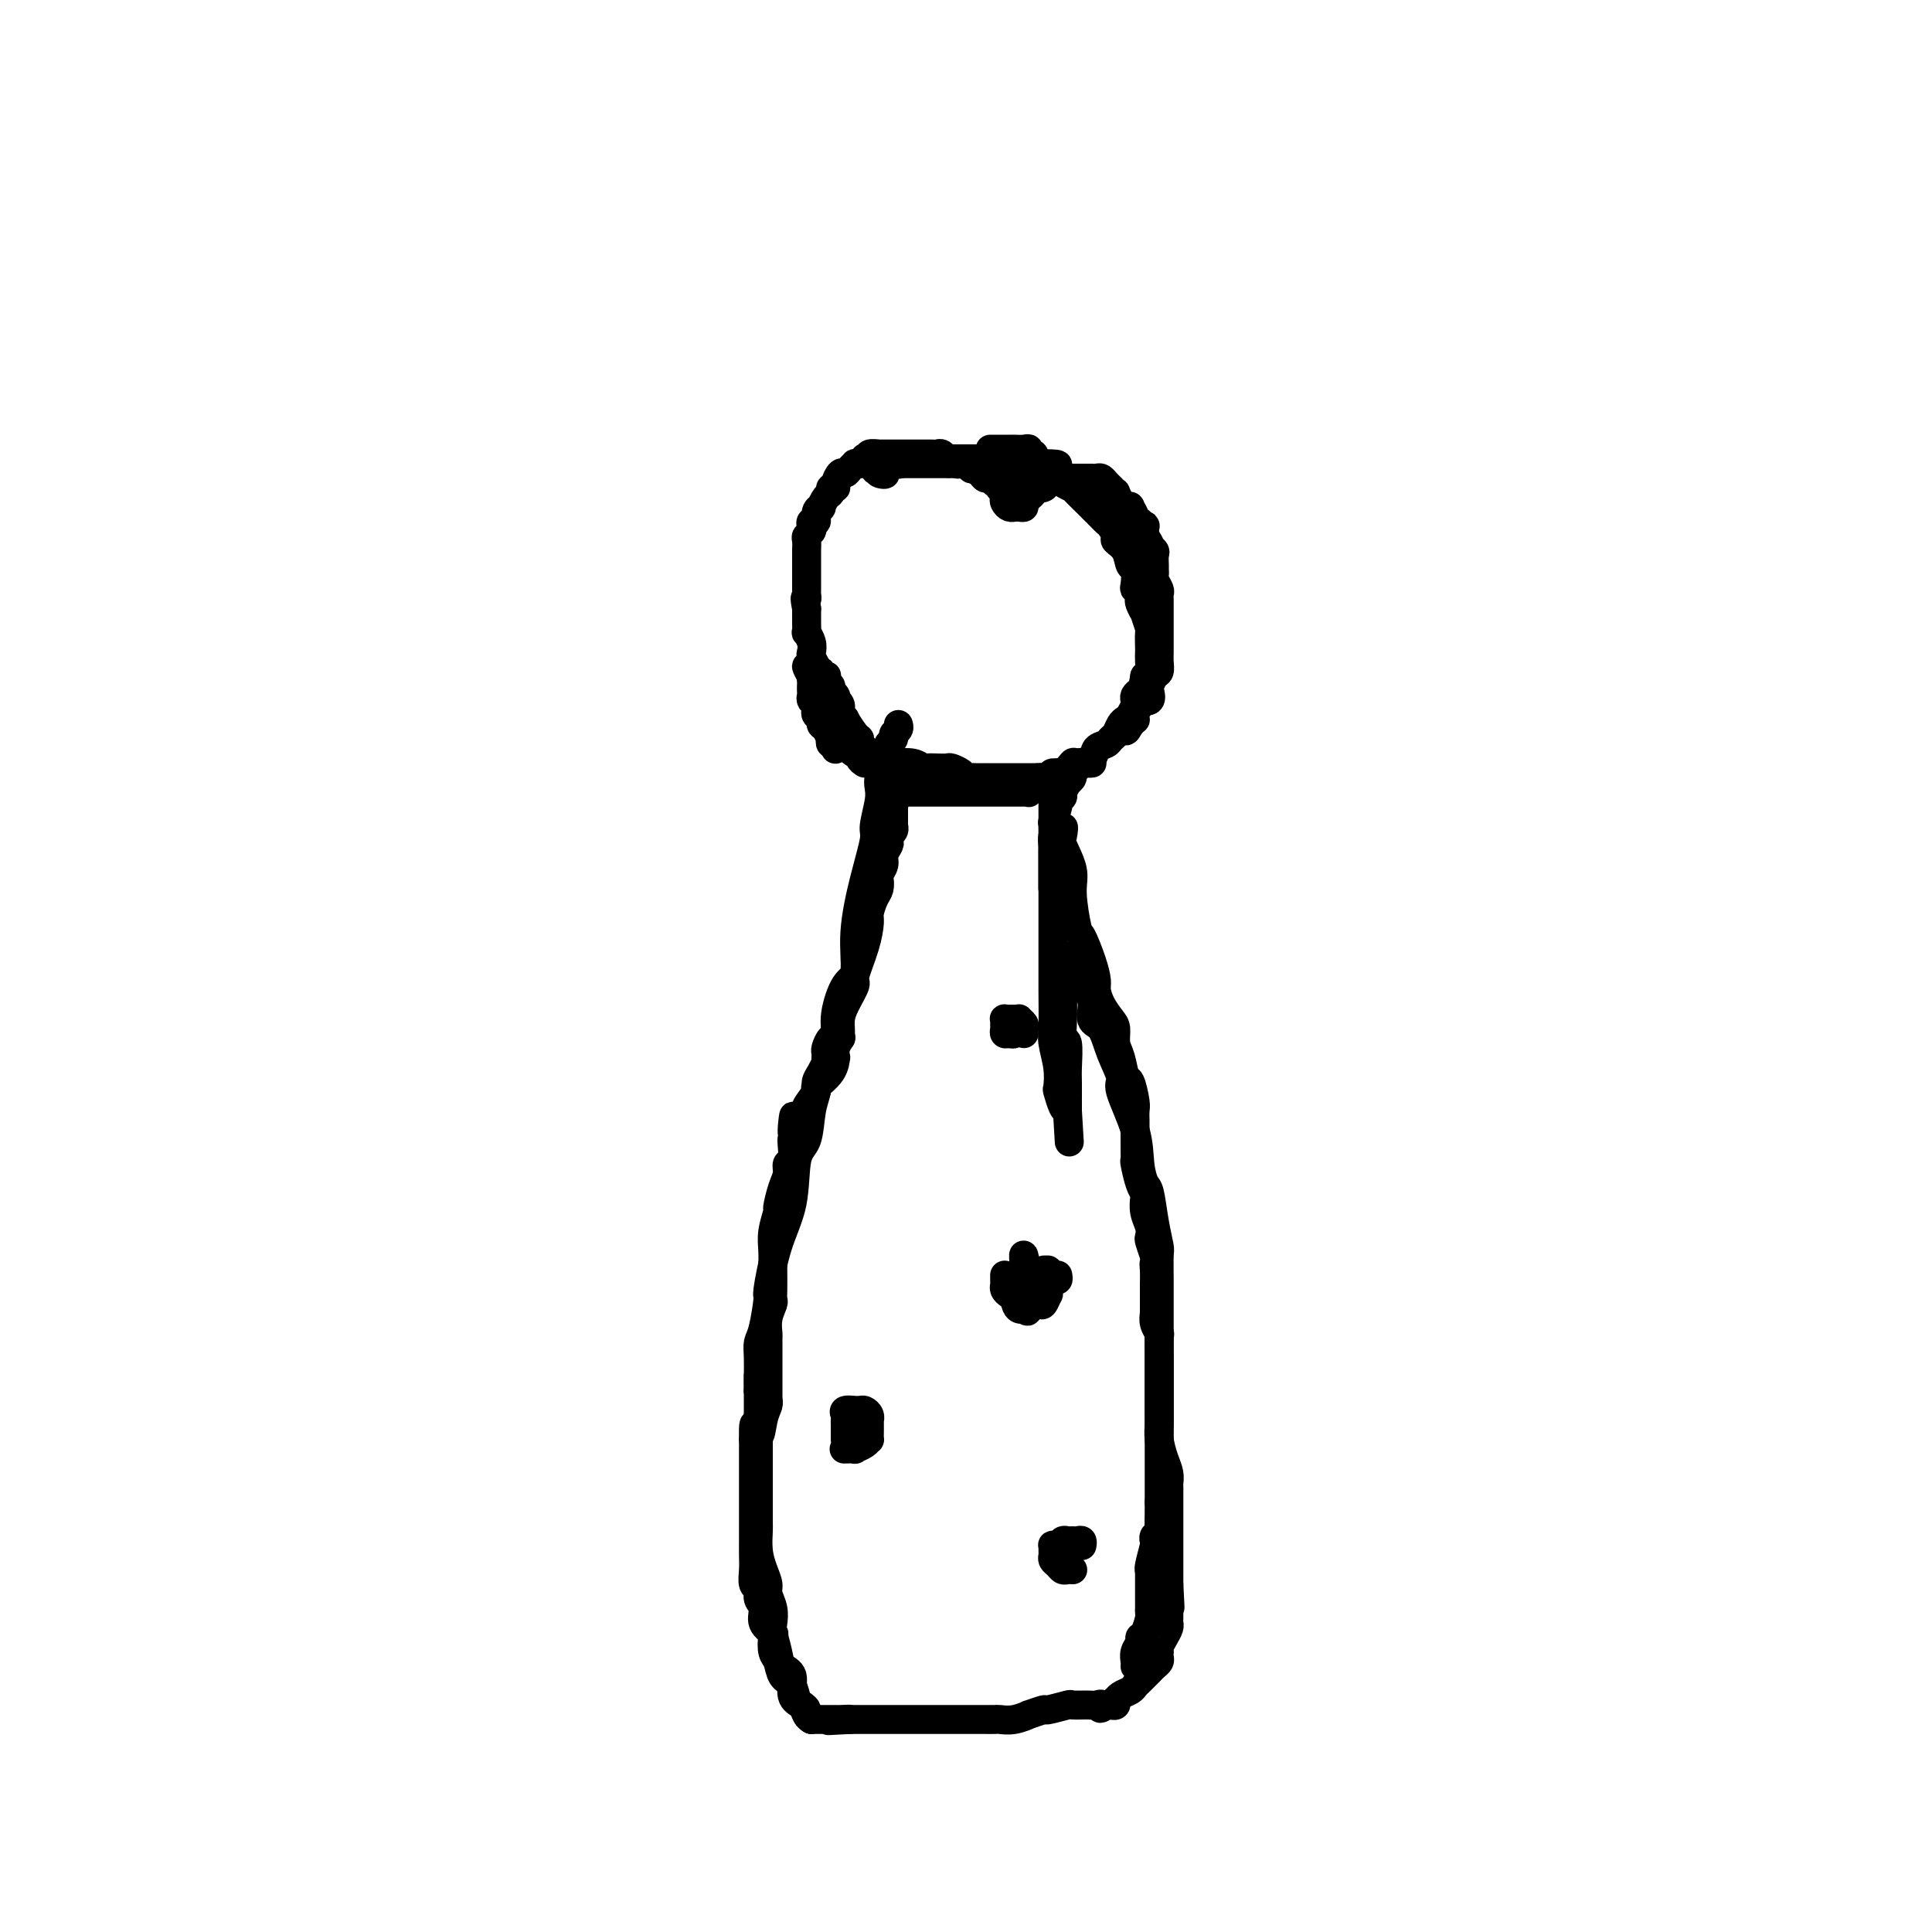<svg viewBox='0 0 400 400' version='1.1' xmlns='http://www.w3.org/2000/svg' xmlns:xlink='http://www.w3.org/1999/xlink'><g fill='none' stroke='#000000' stroke-width='6' stroke-linecap='round' stroke-linejoin='round'><path d='M179,158c-0.455,-0.303 -0.911,-0.606 -1,-1c-0.089,-0.394 0.188,-0.878 0,-1c-0.188,-0.122 -0.841,0.119 -1,0c-0.159,-0.119 0.177,-0.599 0,-1c-0.177,-0.401 -0.869,-0.725 -1,-1c-0.131,-0.275 0.297,-0.501 0,-1c-0.297,-0.499 -1.318,-1.269 -2,-2c-0.682,-0.731 -1.023,-1.421 -1,-2c0.023,-0.579 0.410,-1.047 0,-2c-0.410,-0.953 -1.616,-2.392 -2,-3c-0.384,-0.608 0.055,-0.386 0,-1c-0.055,-0.614 -0.602,-2.065 -1,-3c-0.398,-0.935 -0.646,-1.355 -1,-2c-0.354,-0.645 -0.813,-1.516 -1,-2c-0.187,-0.484 -0.103,-0.580 0,-1c0.103,-0.420 0.224,-1.164 0,-2c-0.224,-0.836 -0.792,-1.764 -1,-2c-0.208,-0.236 -0.056,0.221 0,0c0.056,-0.221 0.015,-1.121 0,-2c-0.015,-0.879 -0.004,-1.737 0,-2c0.004,-0.263 0.001,0.068 0,0c-0.001,-0.068 -0.001,-0.534 0,-1'/><path d='M167,126c-0.619,-3.174 -0.166,-2.107 0,-2c0.166,0.107 0.044,-0.744 0,-1c-0.044,-0.256 -0.012,0.083 0,0c0.012,-0.083 0.003,-0.589 0,-1c-0.003,-0.411 -0.001,-0.726 0,-1c0.001,-0.274 0.000,-0.506 0,-1c-0.000,-0.494 0.000,-1.249 0,-2c-0.000,-0.751 -0.001,-1.496 0,-2c0.001,-0.504 0.004,-0.765 0,-1c-0.004,-0.235 -0.015,-0.444 0,-1c0.015,-0.556 0.055,-1.460 0,-2c-0.055,-0.540 -0.207,-0.717 0,-1c0.207,-0.283 0.772,-0.671 1,-1c0.228,-0.329 0.118,-0.600 0,-1c-0.118,-0.400 -0.242,-0.928 0,-1c0.242,-0.072 0.852,0.314 1,0c0.148,-0.314 -0.167,-1.327 0,-2c0.167,-0.673 0.814,-1.007 1,-1c0.186,0.007 -0.090,0.356 0,0c0.090,-0.356 0.545,-1.418 1,-2c0.455,-0.582 0.909,-0.686 1,-1c0.091,-0.314 -0.183,-0.840 0,-1c0.183,-0.160 0.822,0.045 1,0c0.178,-0.045 -0.106,-0.342 0,-1c0.106,-0.658 0.602,-1.679 1,-2c0.398,-0.321 0.698,0.058 1,0c0.302,-0.058 0.607,-0.552 1,-1c0.393,-0.448 0.875,-0.852 1,-1c0.125,-0.148 -0.107,-0.042 0,0c0.107,0.042 0.554,0.021 1,0'/><path d='M178,96c1.549,-1.790 0.922,-1.264 1,-1c0.078,0.264 0.861,0.267 1,0c0.139,-0.267 -0.366,-0.804 0,-1c0.366,-0.196 1.603,-0.053 2,0c0.397,0.053 -0.047,0.014 0,0c0.047,-0.014 0.586,-0.004 1,0c0.414,0.004 0.702,0.001 1,0c0.298,-0.001 0.605,-0.000 1,0c0.395,0.000 0.878,0.000 1,0c0.122,-0.000 -0.117,-0.000 0,0c0.117,0.000 0.590,0.000 1,0c0.410,-0.000 0.758,-0.000 1,0c0.242,0.000 0.379,0.000 1,0c0.621,-0.000 1.724,-0.001 2,0c0.276,0.001 -0.277,0.004 0,0c0.277,-0.004 1.384,-0.016 2,0c0.616,0.016 0.743,0.061 1,0c0.257,-0.061 0.646,-0.227 1,0c0.354,0.227 0.673,0.845 1,1c0.327,0.155 0.663,-0.155 1,0c0.337,0.155 0.677,0.774 1,1c0.323,0.226 0.630,0.060 1,0c0.370,-0.060 0.802,-0.013 1,0c0.198,0.013 0.161,-0.008 0,0c-0.161,0.008 -0.447,0.045 0,0c0.447,-0.045 1.625,-0.170 2,0c0.375,0.170 -0.054,0.637 0,1c0.054,0.363 0.592,0.623 1,1c0.408,0.377 0.687,0.871 1,1c0.313,0.129 0.661,-0.106 1,0c0.339,0.106 0.670,0.553 1,1'/><path d='M206,100c2.178,1.107 1.122,0.875 1,1c-0.122,0.125 0.689,0.608 1,1c0.311,0.392 0.121,0.694 0,1c-0.121,0.306 -0.173,0.618 0,1c0.173,0.382 0.572,0.835 1,1c0.428,0.165 0.884,0.041 1,0c0.116,-0.041 -0.110,-0.000 0,0c0.110,0.000 0.554,-0.041 1,0c0.446,0.041 0.893,0.165 1,0c0.107,-0.165 -0.126,-0.618 0,-1c0.126,-0.382 0.611,-0.694 1,-1c0.389,-0.306 0.682,-0.608 1,-1c0.318,-0.392 0.663,-0.876 1,-1c0.337,-0.124 0.668,0.111 1,0c0.332,-0.111 0.666,-0.568 1,-1c0.334,-0.432 0.667,-0.838 1,-1c0.333,-0.162 0.667,-0.081 1,0'/><path d='M219,99c1.266,-0.928 0.931,-0.249 1,0c0.069,0.249 0.543,0.067 1,0c0.457,-0.067 0.896,-0.018 1,0c0.104,0.018 -0.126,0.005 0,0c0.126,-0.005 0.607,-0.001 1,0c0.393,0.001 0.697,0.001 1,0c0.303,-0.001 0.606,-0.001 1,0c0.394,0.001 0.879,0.003 1,0c0.121,-0.003 -0.123,-0.012 0,0c0.123,0.012 0.611,0.046 1,0c0.389,-0.046 0.678,-0.172 1,0c0.322,0.172 0.678,0.641 1,1c0.322,0.359 0.611,0.608 1,1c0.389,0.392 0.879,0.929 1,1c0.121,0.071 -0.126,-0.322 0,0c0.126,0.322 0.626,1.361 1,2c0.374,0.639 0.621,0.879 1,1c0.379,0.121 0.890,0.122 1,0c0.110,-0.122 -0.182,-0.369 0,0c0.182,0.369 0.837,1.353 1,2c0.163,0.647 -0.167,0.956 0,1c0.167,0.044 0.829,-0.179 1,0c0.171,0.179 -0.150,0.759 0,1c0.150,0.241 0.771,0.142 1,0c0.229,-0.142 0.065,-0.326 0,0c-0.065,0.326 -0.033,1.163 0,2'/><path d='M237,111c1.558,2.257 0.953,1.900 1,2c0.047,0.100 0.745,0.657 1,1c0.255,0.343 0.067,0.472 0,1c-0.067,0.528 -0.014,1.455 0,2c0.014,0.545 -0.010,0.709 0,1c0.010,0.291 0.055,0.708 0,1c-0.055,0.292 -0.211,0.458 0,1c0.211,0.542 0.789,1.459 1,2c0.211,0.541 0.057,0.705 0,1c-0.057,0.295 -0.015,0.722 0,1c0.015,0.278 0.004,0.407 0,1c-0.004,0.593 -0.001,1.651 0,2c0.001,0.349 0.000,-0.010 0,0c-0.000,0.010 -0.000,0.391 0,1c0.000,0.609 -0.000,1.447 0,2c0.000,0.553 0.001,0.821 0,1c-0.001,0.179 -0.003,0.270 0,1c0.003,0.730 0.011,2.097 0,3c-0.011,0.903 -0.042,1.340 0,2c0.042,0.660 0.157,1.544 0,2c-0.157,0.456 -0.586,0.486 -1,1c-0.414,0.514 -0.814,1.514 -1,2c-0.186,0.486 -0.159,0.459 0,1c0.159,0.541 0.449,1.650 0,2c-0.449,0.350 -1.637,-0.060 -2,0c-0.363,0.060 0.100,0.590 0,1c-0.100,0.410 -0.762,0.701 -1,1c-0.238,0.299 -0.054,0.606 0,1c0.054,0.394 -0.024,0.875 0,1c0.024,0.125 0.150,-0.107 0,0c-0.150,0.107 -0.575,0.554 -1,1'/><path d='M234,150c-1.095,1.929 -0.833,1.250 -1,1c-0.167,-0.250 -0.762,-0.071 -1,0c-0.238,0.071 -0.119,0.036 0,0'/><path d='M205,93c0.333,-0.000 0.666,-0.000 1,0c0.334,0.000 0.670,0.000 1,0c0.330,-0.000 0.653,-0.001 1,0c0.347,0.001 0.719,0.004 1,0c0.281,-0.004 0.471,-0.016 1,0c0.529,0.016 1.396,0.060 2,0c0.604,-0.060 0.946,-0.222 1,0c0.054,0.222 -0.181,0.830 0,1c0.181,0.170 0.777,-0.099 1,0c0.223,0.099 0.074,0.565 0,1c-0.074,0.435 -0.071,0.838 0,1c0.071,0.162 0.211,0.081 0,0c-0.211,-0.081 -0.775,-0.162 -1,0c-0.225,0.162 -0.113,0.568 0,1c0.113,0.432 0.226,0.889 0,1c-0.226,0.111 -0.792,-0.124 -1,0c-0.208,0.124 -0.060,0.607 0,1c0.060,0.393 0.030,0.697 0,1'/><path d='M212,100c0.000,1.322 0.000,1.129 0,1c0.000,-0.129 0.000,-0.192 0,0c0.000,0.192 0.000,0.639 0,1c-0.000,0.361 0.000,0.636 0,1c-0.000,0.364 0.000,0.818 0,1c0.000,0.182 0.000,0.091 0,0'/><path d='M172,153c0.476,0.016 0.951,0.031 1,0c0.049,-0.031 -0.329,-0.110 0,0c0.329,0.110 1.364,0.408 2,1c0.636,0.592 0.874,1.478 2,2c1.126,0.522 3.142,0.679 4,1c0.858,0.321 0.558,0.804 1,1c0.442,0.196 1.627,0.105 3,0c1.373,-0.105 2.935,-0.224 4,0c1.065,0.224 1.632,0.791 2,1c0.368,0.209 0.536,0.059 1,0c0.464,-0.059 1.223,-0.026 2,0c0.777,0.026 1.570,0.045 2,0c0.430,-0.045 0.495,-0.156 1,0c0.505,0.156 1.449,0.578 2,1c0.551,0.422 0.707,0.845 1,1c0.293,0.155 0.722,0.041 1,0c0.278,-0.041 0.406,-0.011 1,0c0.594,0.011 1.655,0.003 2,0c0.345,-0.003 -0.025,-0.001 0,0c0.025,0.001 0.444,0.000 1,0c0.556,-0.000 1.247,-0.000 2,0c0.753,0.000 1.566,0.000 2,0c0.434,-0.000 0.487,-0.000 1,0c0.513,0.000 1.484,0.000 2,0c0.516,-0.000 0.576,-0.000 1,0c0.424,0.000 1.212,0.000 2,0'/><path d='M215,161c4.818,0.463 1.864,0.120 1,0c-0.864,-0.120 0.364,-0.017 1,0c0.636,0.017 0.682,-0.052 1,0c0.318,0.052 0.908,0.225 1,0c0.092,-0.225 -0.313,-0.849 0,-1c0.313,-0.151 1.344,0.170 2,0c0.656,-0.170 0.936,-0.830 1,-1c0.064,-0.170 -0.088,0.151 0,0c0.088,-0.151 0.416,-0.772 1,-1c0.584,-0.228 1.425,-0.061 2,0c0.575,0.061 0.883,0.017 1,0c0.117,-0.017 0.042,-0.005 0,0c-0.042,0.005 -0.053,0.004 0,0c0.053,-0.004 0.168,-0.012 0,0c-0.168,0.012 -0.619,0.045 -1,0c-0.381,-0.045 -0.693,-0.167 -1,0c-0.307,0.167 -0.608,0.622 -1,1c-0.392,0.378 -0.875,0.679 -1,1c-0.125,0.321 0.107,0.663 0,1c-0.107,0.337 -0.554,0.668 -1,1'/><path d='M221,162c-0.708,0.510 0.022,-0.217 0,0c-0.022,0.217 -0.794,1.376 -1,2c-0.206,0.624 0.155,0.714 0,1c-0.155,0.286 -0.826,0.769 -1,1c-0.174,0.231 0.150,0.211 0,1c-0.150,0.789 -0.772,2.386 -1,3c-0.228,0.614 -0.061,0.243 0,1c0.061,0.757 0.016,2.640 0,4c-0.016,1.360 -0.004,2.196 0,3c0.004,0.804 0.001,1.574 0,2c-0.001,0.426 -0.000,0.506 0,1c0.000,0.494 0.000,1.402 0,2c-0.000,0.598 -0.000,0.885 0,1c0.000,0.115 0.000,0.057 0,0'/><path d='M218,184c-0.000,-0.333 -0.000,-0.666 0,-1c0.000,-0.334 0.000,-0.669 0,-1c-0.000,-0.331 -0.000,-0.657 0,-1c0.000,-0.343 0.000,-0.703 0,-1c-0.000,-0.297 -0.001,-0.531 0,-1c0.001,-0.469 0.004,-1.172 0,-2c-0.004,-0.828 -0.015,-1.781 0,-2c0.015,-0.219 0.056,0.294 0,0c-0.056,-0.294 -0.208,-1.397 0,-2c0.208,-0.603 0.777,-0.708 1,-1c0.223,-0.292 0.098,-0.771 0,-1c-0.098,-0.229 -0.171,-0.208 0,0c0.171,0.208 0.585,0.604 1,1'/><path d='M220,172c0.343,-1.684 0.200,0.106 0,1c-0.200,0.894 -0.458,0.890 0,2c0.458,1.110 1.632,3.332 2,5c0.368,1.668 -0.069,2.783 0,5c0.069,2.217 0.645,5.538 1,7c0.355,1.462 0.489,1.066 1,2c0.511,0.934 1.397,3.199 2,5c0.603,1.801 0.922,3.139 1,4c0.078,0.861 -0.085,1.245 0,2c0.085,0.755 0.418,1.880 1,3c0.582,1.120 1.413,2.234 2,3c0.587,0.766 0.931,1.182 1,2c0.069,0.818 -0.135,2.037 0,3c0.135,0.963 0.611,1.671 1,3c0.389,1.329 0.693,3.277 1,4c0.307,0.723 0.618,0.219 1,1c0.382,0.781 0.834,2.848 1,4c0.166,1.152 0.045,1.388 0,2c-0.045,0.612 -0.013,1.600 0,2c0.013,0.400 0.006,0.211 0,1c-0.006,0.789 -0.012,2.554 0,4c0.012,1.446 0.042,2.571 0,3c-0.042,0.429 -0.156,0.162 0,1c0.156,0.838 0.581,2.780 1,4c0.419,1.220 0.830,1.717 1,2c0.170,0.283 0.097,0.350 0,1c-0.097,0.650 -0.219,1.881 0,3c0.219,1.119 0.780,2.125 1,3c0.220,0.875 0.098,1.620 0,2c-0.098,0.380 -0.171,0.394 0,1c0.171,0.606 0.585,1.803 1,3'/><path d='M239,260c0.619,5.385 0.166,2.846 0,2c-0.166,-0.846 -0.044,0.001 0,1c0.044,0.999 0.012,2.149 0,3c-0.012,0.851 -0.003,1.403 0,2c0.003,0.597 0.001,1.238 0,2c-0.001,0.762 -0.000,1.646 0,2c0.000,0.354 0.000,0.177 0,0'/><path d='M239,272c0.030,-0.167 0.061,-0.334 0,0c-0.061,0.334 -0.212,1.169 0,2c0.212,0.831 0.789,1.658 1,2c0.211,0.342 0.057,0.199 0,1c-0.057,0.801 -0.015,2.546 0,4c0.015,1.454 0.004,2.615 0,3c-0.004,0.385 -0.002,-0.008 0,1c0.002,1.008 0.003,3.417 0,5c-0.003,1.583 -0.011,2.339 0,3c0.011,0.661 0.041,1.228 0,2c-0.041,0.772 -0.155,1.748 0,3c0.155,1.252 0.577,2.781 1,4c0.423,1.219 0.845,2.128 1,3c0.155,0.872 0.041,1.707 0,2c-0.041,0.293 -0.011,0.045 0,1c0.011,0.955 0.003,3.114 0,4c-0.003,0.886 -0.001,0.498 0,1c0.001,0.502 0.000,1.892 0,3c-0.000,1.108 -0.000,1.932 0,3c0.000,1.068 0.000,2.380 0,3c-0.000,0.620 -0.000,0.547 0,1c0.000,0.453 0.000,1.431 0,2c-0.000,0.569 -0.000,0.730 0,1c0.000,0.270 0.000,0.649 0,1c-0.000,0.351 -0.000,0.676 0,1'/><path d='M242,328c0.464,8.903 0.124,3.159 0,1c-0.124,-2.159 -0.033,-0.733 0,0c0.033,0.733 0.009,0.774 0,1c-0.009,0.226 -0.002,0.638 0,1c0.002,0.362 0.000,0.675 0,1c-0.000,0.325 0.001,0.664 0,1c-0.001,0.336 -0.003,0.670 0,1c0.003,0.330 0.011,0.655 0,1c-0.011,0.345 -0.041,0.709 0,1c0.041,0.291 0.155,0.508 0,1c-0.155,0.492 -0.578,1.259 -1,2c-0.422,0.741 -0.844,1.455 -1,2c-0.156,0.545 -0.045,0.920 0,1c0.045,0.080 0.023,-0.133 0,0c-0.023,0.133 -0.049,0.614 0,1c0.049,0.386 0.172,0.677 0,1c-0.172,0.323 -0.637,0.678 -1,1c-0.363,0.322 -0.622,0.611 -1,1c-0.378,0.389 -0.874,0.878 -1,1c-0.126,0.122 0.117,-0.122 0,0c-0.117,0.122 -0.595,0.611 -1,1c-0.405,0.389 -0.736,0.678 -1,1c-0.264,0.322 -0.462,0.679 -1,1c-0.538,0.321 -1.415,0.608 -2,1c-0.585,0.392 -0.878,0.890 -1,1c-0.122,0.110 -0.074,-0.166 0,0c0.074,0.166 0.174,0.776 0,1c-0.174,0.224 -0.621,0.064 -1,0c-0.379,-0.064 -0.689,-0.032 -1,0'/><path d='M229,353c-1.887,1.392 -1.104,0.372 -1,0c0.104,-0.372 -0.470,-0.096 -1,0c-0.530,0.096 -1.014,0.010 -2,0c-0.986,-0.010 -2.472,0.054 -3,0c-0.528,-0.054 -0.097,-0.226 -1,0c-0.903,0.226 -3.140,0.849 -4,1c-0.860,0.151 -0.343,-0.170 -1,0c-0.657,0.170 -2.490,0.830 -3,1c-0.510,0.170 0.301,-0.151 0,0c-0.301,0.151 -1.716,0.772 -3,1c-1.284,0.228 -2.438,0.061 -3,0c-0.562,-0.061 -0.534,-0.016 -1,0c-0.466,0.016 -1.428,0.004 -2,0c-0.572,-0.004 -0.754,-0.001 -1,0c-0.246,0.001 -0.554,0.000 -1,0c-0.446,-0.000 -1.029,-0.000 -2,0c-0.971,0.000 -2.329,0.000 -3,0c-0.671,-0.000 -0.656,-0.000 -1,0c-0.344,0.000 -1.046,0.000 -2,0c-0.954,-0.000 -2.161,-0.000 -3,0c-0.839,0.000 -1.310,0.000 -2,0c-0.690,-0.000 -1.598,-0.000 -2,0c-0.402,0.000 -0.297,0.000 -1,0c-0.703,-0.000 -2.216,-0.000 -3,0c-0.784,0.000 -0.841,0.000 -1,0c-0.159,-0.000 -0.420,-0.000 -1,0c-0.580,0.000 -1.479,0.000 -2,0c-0.521,-0.000 -0.666,-0.000 -1,0c-0.334,0.000 -0.859,0.000 -1,0c-0.141,-0.000 0.103,-0.000 0,0c-0.103,0.000 -0.551,0.000 -1,0'/><path d='M176,356c-8.382,0.464 -2.837,0.124 -1,0c1.837,-0.124 -0.032,-0.033 -1,0c-0.968,0.033 -1.033,0.009 -1,0c0.033,-0.009 0.164,-0.002 0,0c-0.164,0.002 -0.622,0.001 -1,0c-0.378,-0.001 -0.676,-0.000 -1,0c-0.324,0.000 -0.675,0.000 -1,0c-0.325,-0.000 -0.623,-0.000 -1,0c-0.377,0.000 -0.832,0.000 -1,0c-0.168,-0.000 -0.048,-0.000 0,0c0.048,0.000 0.024,0.000 0,0'/><path d='M168,356c-0.336,-0.205 -0.671,-0.410 -1,-1c-0.329,-0.590 -0.651,-1.566 -1,-2c-0.349,-0.434 -0.724,-0.328 -1,-1c-0.276,-0.672 -0.453,-2.124 -1,-3c-0.547,-0.876 -1.465,-1.176 -2,-2c-0.535,-0.824 -0.687,-2.173 -1,-3c-0.313,-0.827 -0.787,-1.131 -1,-2c-0.213,-0.869 -0.166,-2.301 0,-3c0.166,-0.699 0.452,-0.664 0,-1c-0.452,-0.336 -1.642,-1.044 -2,-2c-0.358,-0.956 0.114,-2.160 0,-3c-0.114,-0.840 -0.815,-1.316 -1,-2c-0.185,-0.684 0.147,-1.574 0,-2c-0.147,-0.426 -0.771,-0.386 -1,-1c-0.229,-0.614 -0.061,-1.881 0,-3c0.061,-1.119 0.016,-2.092 0,-3c-0.016,-0.908 -0.004,-1.753 0,-3c0.004,-1.247 0.001,-2.895 0,-4c-0.001,-1.105 -0.000,-1.667 0,-3c0.000,-1.333 0.000,-3.436 0,-5c-0.000,-1.564 -0.000,-2.590 0,-4c0.000,-1.410 0.000,-3.205 0,-5'/><path d='M156,298c-0.127,-5.968 0.554,-1.886 1,-1c0.446,0.886 0.656,-1.422 1,-3c0.344,-1.578 0.824,-2.425 1,-3c0.176,-0.575 0.050,-0.879 0,-1c-0.050,-0.121 -0.025,-0.061 0,0'/><path d='M159,290c-0.000,0.160 -0.000,0.319 0,0c0.000,-0.319 0.000,-1.117 0,-2c-0.000,-0.883 -0.001,-1.853 0,-3c0.001,-1.147 0.004,-2.472 0,-4c-0.004,-1.528 -0.015,-3.260 0,-4c0.015,-0.740 0.057,-0.489 0,-1c-0.057,-0.511 -0.211,-1.784 0,-3c0.211,-1.216 0.789,-2.376 1,-3c0.211,-0.624 0.057,-0.711 0,-1c-0.057,-0.289 -0.016,-0.778 0,-2c0.016,-1.222 0.008,-3.176 0,-4c-0.008,-0.824 -0.017,-0.519 0,-1c0.017,-0.481 0.060,-1.749 0,-3c-0.060,-1.251 -0.222,-2.484 0,-4c0.222,-1.516 0.829,-3.313 1,-4c0.171,-0.687 -0.094,-0.262 0,-1c0.094,-0.738 0.547,-2.639 1,-4c0.453,-1.361 0.906,-2.182 1,-3c0.094,-0.818 -0.171,-1.632 0,-2c0.171,-0.368 0.777,-0.292 1,-1c0.223,-0.708 0.064,-2.202 0,-3c-0.064,-0.798 -0.032,-0.899 0,-1'/><path d='M164,236c0.730,-8.759 0.056,-3.657 0,-2c-0.056,1.657 0.504,-0.131 1,-1c0.496,-0.869 0.926,-0.818 1,-1c0.074,-0.182 -0.207,-0.597 0,-1c0.207,-0.403 0.903,-0.796 1,-1c0.097,-0.204 -0.405,-0.220 0,-1c0.405,-0.780 1.716,-2.323 2,-3c0.284,-0.677 -0.461,-0.488 0,-1c0.461,-0.512 2.127,-1.724 3,-3c0.873,-1.276 0.952,-2.615 1,-3c0.048,-0.385 0.064,0.186 0,0c-0.064,-0.186 -0.210,-1.127 0,-2c0.210,-0.873 0.774,-1.678 1,-2c0.226,-0.322 0.113,-0.161 0,0'/><path d='M174,215c-0.004,-0.354 -0.007,-0.708 0,-1c0.007,-0.292 0.025,-0.522 0,-1c-0.025,-0.478 -0.091,-1.204 0,-2c0.091,-0.796 0.340,-1.663 1,-3c0.660,-1.337 1.731,-3.144 2,-4c0.269,-0.856 -0.265,-0.761 0,-2c0.265,-1.239 1.329,-3.812 2,-6c0.671,-2.188 0.951,-3.991 1,-5c0.049,-1.009 -0.131,-1.225 0,-2c0.131,-0.775 0.575,-2.108 1,-3c0.425,-0.892 0.831,-1.341 1,-2c0.169,-0.659 0.102,-1.528 0,-2c-0.102,-0.472 -0.237,-0.546 0,-1c0.237,-0.454 0.847,-1.288 1,-2c0.153,-0.712 -0.151,-1.304 0,-2c0.151,-0.696 0.759,-1.497 1,-2c0.241,-0.503 0.117,-0.709 0,-1c-0.117,-0.291 -0.228,-0.669 0,-1c0.228,-0.331 0.793,-0.617 1,-1c0.207,-0.383 0.055,-0.862 0,-1c-0.055,-0.138 -0.015,0.066 0,0c0.015,-0.066 0.004,-0.402 0,-1c-0.004,-0.598 -0.001,-1.456 0,-2c0.001,-0.544 0.001,-0.772 0,-1'/><path d='M185,167c1.702,-7.544 0.456,-2.402 0,-1c-0.456,1.402 -0.122,-0.934 0,-2c0.122,-1.066 0.034,-0.863 0,-1c-0.034,-0.137 -0.013,-0.615 0,-1c0.013,-0.385 0.019,-0.676 0,-1c-0.019,-0.324 -0.061,-0.679 0,-1c0.061,-0.321 0.226,-0.608 0,-1c-0.226,-0.392 -0.844,-0.889 -1,-1c-0.156,-0.111 0.150,0.162 0,0c-0.150,-0.162 -0.757,-0.761 -1,-1c-0.243,-0.239 -0.121,-0.120 0,0'/><path d='M212,212c0.089,0.453 0.178,0.907 0,1c-0.178,0.093 -0.622,-0.174 -1,0c-0.378,0.174 -0.690,0.790 -1,1c-0.310,0.210 -0.619,0.014 -1,0c-0.381,-0.014 -0.835,0.154 -1,0c-0.165,-0.154 -0.041,-0.630 0,-1c0.041,-0.370 -0.000,-0.635 0,-1c0.000,-0.365 0.043,-0.830 0,-1c-0.043,-0.170 -0.170,-0.046 0,0c0.170,0.046 0.638,0.015 1,0c0.362,-0.015 0.619,-0.015 1,0c0.381,0.015 0.887,0.046 1,0c0.113,-0.046 -0.166,-0.170 0,0c0.166,0.170 0.776,0.633 1,1c0.224,0.367 0.060,0.637 0,1c-0.060,0.363 -0.017,0.818 0,1c0.017,0.182 0.009,0.091 0,0'/><path d='M219,264c0.081,0.423 0.161,0.846 0,1c-0.161,0.154 -0.565,0.038 -1,0c-0.435,-0.038 -0.902,0.000 -1,0c-0.098,-0.000 0.174,-0.039 0,0c-0.174,0.039 -0.793,0.154 -1,0c-0.207,-0.154 -0.003,-0.578 0,-1c0.003,-0.422 -0.195,-0.843 0,-1c0.195,-0.157 0.784,-0.051 1,0c0.216,0.051 0.058,0.046 0,0c-0.058,-0.046 -0.015,-0.134 0,0c0.015,0.134 0.001,0.488 0,1c-0.001,0.512 0.012,1.180 0,2c-0.012,0.820 -0.047,1.792 0,2c0.047,0.208 0.178,-0.346 0,0c-0.178,0.346 -0.663,1.593 -1,2c-0.337,0.407 -0.525,-0.027 -1,0c-0.475,0.027 -1.238,0.513 -2,1'/><path d='M213,271c-0.820,1.054 0.130,0.188 0,0c-0.130,-0.188 -1.341,0.300 -2,0c-0.659,-0.300 -0.765,-1.390 -1,-2c-0.235,-0.610 -0.599,-0.742 -1,-1c-0.401,-0.258 -0.840,-0.644 -1,-1c-0.160,-0.356 -0.043,-0.683 0,-1c0.043,-0.317 0.012,-0.624 0,-1c-0.012,-0.376 -0.003,-0.822 0,-1c0.003,-0.178 0.002,-0.089 0,0'/><path d='M175,298c0.000,0.059 0.001,0.118 0,0c-0.001,-0.118 -0.002,-0.414 0,-1c0.002,-0.586 0.008,-1.464 0,-2c-0.008,-0.536 -0.031,-0.732 0,-1c0.031,-0.268 0.117,-0.607 0,-1c-0.117,-0.393 -0.435,-0.838 0,-1c0.435,-0.162 1.623,-0.041 2,0c0.377,0.041 -0.057,0.001 0,0c0.057,-0.001 0.604,0.037 1,0c0.396,-0.037 0.642,-0.148 1,0c0.358,0.148 0.828,0.555 1,1c0.172,0.445 0.047,0.927 0,1c-0.047,0.073 -0.014,-0.265 0,0c0.014,0.265 0.010,1.132 0,2c-0.010,0.868 -0.025,1.735 0,2c0.025,0.265 0.090,-0.073 0,0c-0.090,0.073 -0.336,0.555 -1,1c-0.664,0.445 -1.745,0.851 -2,1c-0.255,0.149 0.316,0.040 0,0c-0.316,-0.040 -1.519,-0.011 -2,0c-0.481,0.011 -0.241,0.006 0,0'/><path d='M222,325c0.089,0.006 0.178,0.013 0,0c-0.178,-0.013 -0.622,-0.045 -1,0c-0.378,0.045 -0.690,0.167 -1,0c-0.310,-0.167 -0.619,-0.623 -1,-1c-0.381,-0.377 -0.835,-0.676 -1,-1c-0.165,-0.324 -0.041,-0.674 0,-1c0.041,-0.326 -0.000,-0.627 0,-1c0.000,-0.373 0.041,-0.818 0,-1c-0.041,-0.182 -0.166,-0.101 0,0c0.166,0.101 0.622,0.224 1,0c0.378,-0.224 0.680,-0.793 1,-1c0.320,-0.207 0.660,-0.052 1,0c0.340,0.052 0.679,0.000 1,0c0.321,-0.000 0.622,0.052 1,0c0.378,-0.052 0.833,-0.206 1,0c0.167,0.206 0.048,0.773 0,1c-0.048,0.227 -0.024,0.113 0,0'/><path d='M213,265c-0.031,-0.308 -0.062,-0.617 0,-1c0.062,-0.383 0.216,-0.841 0,-1c-0.216,-0.159 -0.804,-0.021 -1,0c-0.196,0.021 -0.001,-0.077 0,-1c0.001,-0.923 -0.192,-2.672 0,-2c0.192,0.672 0.769,3.763 1,5c0.231,1.237 0.115,0.618 0,0'/><path d='M213,265c0.000,0.000 0.100,0.100 0.1,0.1'/><path d='M168,356c-0.436,-0.331 -0.871,-0.663 -1,-1c-0.129,-0.337 0.050,-0.681 0,-1c-0.050,-0.319 -0.328,-0.615 -1,-1c-0.672,-0.385 -1.739,-0.859 -2,-2c-0.261,-1.141 0.284,-2.948 0,-4c-0.284,-1.052 -1.395,-1.348 -2,-2c-0.605,-0.652 -0.702,-1.659 -1,-3c-0.298,-1.341 -0.797,-3.016 -1,-4c-0.203,-0.984 -0.110,-1.277 0,-2c0.110,-0.723 0.236,-1.876 0,-3c-0.236,-1.124 -0.834,-2.221 -1,-3c-0.166,-0.779 0.099,-1.242 0,-2c-0.099,-0.758 -0.562,-1.812 -1,-3c-0.438,-1.188 -0.849,-2.510 -1,-4c-0.151,-1.490 -0.040,-3.150 0,-4c0.040,-0.850 0.011,-0.891 0,-2c-0.011,-1.109 -0.003,-3.285 0,-5c0.003,-1.715 0.001,-2.968 0,-4c-0.001,-1.032 -0.000,-1.844 0,-3c0.000,-1.156 0.000,-2.655 0,-4c-0.000,-1.345 -0.000,-2.536 0,-4c0.000,-1.464 0.000,-3.202 0,-4c-0.000,-0.798 -0.000,-0.657 0,-1c0.000,-0.343 0.000,-1.172 0,-2'/><path d='M157,288c0.000,-5.500 0.000,-2.750 0,0'/><path d='M157,288c-0.000,-0.313 -0.001,-0.626 0,-1c0.001,-0.374 0.003,-0.809 0,-1c-0.003,-0.191 -0.011,-0.137 0,-1c0.011,-0.863 0.040,-2.645 0,-4c-0.040,-1.355 -0.150,-2.285 0,-3c0.150,-0.715 0.559,-1.215 1,-3c0.441,-1.785 0.915,-4.856 1,-6c0.085,-1.144 -0.219,-0.362 0,-2c0.219,-1.638 0.961,-5.698 2,-9c1.039,-3.302 2.373,-5.847 3,-9c0.627,-3.153 0.545,-6.914 1,-9c0.455,-2.086 1.445,-2.498 2,-4c0.555,-1.502 0.674,-4.095 1,-6c0.326,-1.905 0.858,-3.124 1,-4c0.142,-0.876 -0.106,-1.410 0,-2c0.106,-0.590 0.567,-1.236 1,-2c0.433,-0.764 0.838,-1.647 1,-2c0.162,-0.353 0.081,-0.177 0,0'/><path d='M171,220c0.002,-0.449 0.003,-0.898 0,-1c-0.003,-0.102 -0.011,0.143 0,0c0.011,-0.143 0.040,-0.675 0,-1c-0.040,-0.325 -0.149,-0.444 0,-1c0.149,-0.556 0.556,-1.548 1,-2c0.444,-0.452 0.927,-0.363 1,-1c0.073,-0.637 -0.262,-2.001 0,-4c0.262,-1.999 1.122,-4.633 2,-6c0.878,-1.367 1.775,-1.466 2,-3c0.225,-1.534 -0.223,-4.504 0,-8c0.223,-3.496 1.118,-7.517 2,-11c0.882,-3.483 1.752,-6.427 2,-8c0.248,-1.573 -0.127,-1.775 0,-3c0.127,-1.225 0.756,-3.473 1,-5c0.244,-1.527 0.103,-2.331 0,-3c-0.103,-0.669 -0.167,-1.201 0,-2c0.167,-0.799 0.566,-1.863 1,-3c0.434,-1.137 0.905,-2.346 1,-3c0.095,-0.654 -0.185,-0.753 0,-1c0.185,-0.247 0.834,-0.641 1,-1c0.166,-0.359 -0.151,-0.684 0,-1c0.151,-0.316 0.772,-0.624 1,-1c0.228,-0.376 0.065,-0.822 0,-1c-0.065,-0.178 -0.033,-0.089 0,0'/><path d='M186,164c0.325,-0.000 0.651,-0.000 1,0c0.349,0.000 0.723,0.000 1,0c0.277,-0.000 0.457,-0.000 1,0c0.543,0.000 1.447,0.000 2,0c0.553,-0.000 0.754,-0.000 1,0c0.246,0.000 0.536,0.000 1,0c0.464,-0.000 1.102,-0.000 2,0c0.898,0.000 2.057,0.000 3,0c0.943,-0.000 1.671,-0.000 2,0c0.329,0.000 0.259,0.000 1,0c0.741,-0.000 2.293,-0.000 3,0c0.707,0.000 0.571,0.000 1,0c0.429,-0.000 1.424,-0.000 2,0c0.576,0.000 0.731,0.000 1,0c0.269,-0.000 0.650,-0.000 1,0c0.350,0.000 0.667,0.001 1,0c0.333,-0.001 0.681,-0.004 1,0c0.319,0.004 0.610,0.015 1,0c0.390,-0.015 0.878,-0.057 1,0c0.122,0.057 -0.122,0.211 0,0c0.122,-0.211 0.610,-0.789 1,-1c0.390,-0.211 0.682,-0.057 1,0c0.318,0.057 0.662,0.016 1,0c0.338,-0.016 0.669,-0.008 1,0'/><path d='M217,163c4.735,-0.142 1.073,0.004 0,0c-1.073,-0.004 0.445,-0.159 1,0c0.555,0.159 0.149,0.633 0,1c-0.149,0.367 -0.040,0.627 0,1c0.040,0.373 0.011,0.858 0,2c-0.011,1.142 -0.003,2.940 0,4c0.003,1.060 0.001,1.382 0,3c-0.001,1.618 -0.000,4.531 0,7c0.000,2.469 0.000,4.496 0,7c-0.000,2.504 -0.001,5.487 0,7c0.001,1.513 0.004,1.555 0,3c-0.004,1.445 -0.015,4.293 0,7c0.015,2.707 0.056,5.272 0,7c-0.056,1.728 -0.208,2.617 0,4c0.208,1.383 0.777,3.260 1,5c0.223,1.740 0.101,3.343 0,4c-0.101,0.657 -0.181,0.369 0,1c0.181,0.631 0.623,2.180 1,3c0.377,0.820 0.688,0.910 1,1'/><path d='M221,230c0.667,11.167 0.333,5.583 0,0'/><path d='M221,230c0.000,-0.307 0.000,-0.614 0,-1c-0.000,-0.386 -0.000,-0.852 0,-1c0.000,-0.148 0.001,0.022 0,0c-0.001,-0.022 -0.004,-0.238 0,-1c0.004,-0.762 0.015,-2.072 0,-3c-0.015,-0.928 -0.057,-1.474 0,-3c0.057,-1.526 0.211,-4.030 0,-5c-0.211,-0.970 -0.789,-0.405 -1,-1c-0.211,-0.595 -0.057,-2.351 0,-4c0.057,-1.649 0.015,-3.191 0,-4c-0.015,-0.809 -0.005,-0.885 0,-1c0.005,-0.115 0.004,-0.269 0,-1c-0.004,-0.731 -0.012,-2.038 0,-3c0.012,-0.962 0.042,-1.580 0,-2c-0.042,-0.420 -0.156,-0.643 0,-1c0.156,-0.357 0.583,-0.850 1,-1c0.417,-0.150 0.823,0.042 1,0c0.177,-0.042 0.125,-0.319 0,0c-0.125,0.319 -0.321,1.234 0,2c0.321,0.766 1.161,1.383 2,2'/><path d='M224,202c0.490,0.796 -0.284,1.285 0,2c0.284,0.715 1.625,1.655 2,3c0.375,1.345 -0.218,3.093 0,4c0.218,0.907 1.246,0.971 2,2c0.754,1.029 1.235,3.023 2,5c0.765,1.977 1.816,3.938 2,5c0.184,1.062 -0.498,1.226 0,3c0.498,1.774 2.175,5.159 3,8c0.825,2.841 0.799,5.140 1,7c0.201,1.860 0.628,3.282 1,4c0.372,0.718 0.688,0.731 1,2c0.312,1.269 0.619,3.795 1,6c0.381,2.205 0.834,4.089 1,5c0.166,0.911 0.044,0.847 0,2c-0.044,1.153 -0.012,3.521 0,5c0.012,1.479 0.003,2.067 0,3c-0.003,0.933 -0.001,2.209 0,3c0.001,0.791 0.000,1.096 0,2c-0.000,0.904 -0.000,2.408 0,4c0.000,1.592 0.000,3.274 0,4c-0.000,0.726 -0.000,0.498 0,1c0.000,0.502 0.000,1.736 0,3c-0.000,1.264 -0.000,2.560 0,4c0.000,1.440 0.000,3.025 0,4c-0.000,0.975 -0.000,1.342 0,2c0.000,0.658 0.000,1.608 0,3c-0.000,1.392 -0.000,3.227 0,4c0.000,0.773 0.000,0.486 0,1c-0.000,0.514 -0.000,1.831 0,3c0.000,1.169 0.000,2.191 0,3c-0.000,0.809 -0.000,1.404 0,2'/><path d='M240,311c-0.016,8.498 -0.056,3.244 0,2c0.056,-1.244 0.207,1.523 0,3c-0.207,1.477 -0.774,1.664 -1,2c-0.226,0.336 -0.113,0.822 0,1c0.113,0.178 0.226,0.048 0,1c-0.226,0.952 -0.793,2.987 -1,4c-0.207,1.013 -0.056,1.003 0,1c0.056,-0.003 0.016,-0.001 0,0c-0.016,0.001 -0.008,0.000 0,0'/><path d='M238,325c0.000,0.333 0.000,0.665 0,1c-0.000,0.335 -0.000,0.671 0,1c0.000,0.329 0.000,0.651 0,1c-0.000,0.349 -0.000,0.724 0,1c0.000,0.276 0.001,0.453 0,1c-0.001,0.547 -0.003,1.463 0,2c0.003,0.537 0.011,0.693 0,1c-0.011,0.307 -0.040,0.764 0,1c0.040,0.236 0.151,0.251 0,1c-0.151,0.749 -0.562,2.232 -1,3c-0.438,0.768 -0.902,0.822 -1,1c-0.098,0.178 0.170,0.479 0,1c-0.170,0.521 -0.777,1.263 -1,2c-0.223,0.737 -0.060,1.468 0,2c0.060,0.532 0.017,0.866 0,1c-0.017,0.134 -0.009,0.067 0,0'/><path d='M208,98c0.057,0.008 0.114,0.016 0,0c-0.114,-0.016 -0.398,-0.056 -1,0c-0.602,0.056 -1.521,0.207 -2,0c-0.479,-0.207 -0.517,-0.774 -1,-1c-0.483,-0.226 -1.410,-0.113 -2,0c-0.590,0.113 -0.843,0.226 -1,0c-0.157,-0.226 -0.217,-0.793 -1,-1c-0.783,-0.207 -2.290,-0.056 -3,0c-0.710,0.056 -0.624,0.015 -1,0c-0.376,-0.015 -1.214,-0.004 -2,0c-0.786,0.004 -1.520,0.001 -2,0c-0.480,-0.001 -0.706,-0.000 -1,0c-0.294,0.000 -0.657,0.000 -1,0c-0.343,-0.000 -0.665,-0.000 -1,0c-0.335,0.000 -0.681,0.000 -1,0c-0.319,-0.000 -0.610,-0.001 -1,0c-0.390,0.001 -0.878,0.003 -1,0c-0.122,-0.003 0.122,-0.011 0,0c-0.122,0.011 -0.610,0.041 -1,0c-0.390,-0.041 -0.683,-0.155 -1,0c-0.317,0.155 -0.659,0.577 -1,1'/><path d='M183,97c-3.811,0.054 -0.837,0.690 0,1c0.837,0.310 -0.461,0.293 -1,0c-0.539,-0.293 -0.317,-0.862 0,-1c0.317,-0.138 0.730,0.155 1,0c0.270,-0.155 0.397,-0.760 1,-1c0.603,-0.240 1.682,-0.117 2,0c0.318,0.117 -0.125,0.227 0,0c0.125,-0.227 0.819,-0.793 2,-1c1.181,-0.207 2.851,-0.055 4,0c1.149,0.055 1.779,0.015 2,0c0.221,-0.015 0.034,-0.004 1,0c0.966,0.004 3.086,0.001 4,0c0.914,-0.001 0.621,0.000 1,0c0.379,-0.000 1.430,-0.001 2,0c0.570,0.001 0.661,0.004 1,0c0.339,-0.004 0.927,-0.015 2,0c1.073,0.015 2.630,0.057 3,0c0.370,-0.057 -0.448,-0.211 0,0c0.448,0.211 2.161,0.789 3,1c0.839,0.211 0.802,0.057 1,0c0.198,-0.057 0.630,-0.015 1,0c0.370,0.015 0.676,0.004 1,0c0.324,-0.004 0.664,-0.001 1,0c0.336,0.001 0.668,0.001 1,0'/><path d='M216,96c5.344,0.008 2.204,0.526 1,1c-1.204,0.474 -0.472,0.902 0,1c0.472,0.098 0.684,-0.134 1,0c0.316,0.134 0.737,0.635 1,1c0.263,0.365 0.370,0.593 1,1c0.630,0.407 1.783,0.991 2,1c0.217,0.009 -0.503,-0.558 0,0c0.503,0.558 2.228,2.243 3,3c0.772,0.757 0.589,0.588 1,1c0.411,0.412 1.415,1.405 2,2c0.585,0.595 0.752,0.791 1,1c0.248,0.209 0.577,0.431 1,1c0.423,0.569 0.940,1.484 1,2c0.060,0.516 -0.338,0.632 0,1c0.338,0.368 1.410,0.988 2,2c0.590,1.012 0.698,2.418 1,3c0.302,0.582 0.799,0.341 1,1c0.201,0.659 0.105,2.216 0,3c-0.105,0.784 -0.220,0.793 0,1c0.220,0.207 0.776,0.613 1,1c0.224,0.387 0.116,0.756 0,1c-0.116,0.244 -0.241,0.364 0,1c0.241,0.636 0.849,1.789 1,2c0.151,0.211 -0.156,-0.519 0,0c0.156,0.519 0.774,2.289 1,3c0.226,0.711 0.061,0.365 0,1c-0.061,0.635 -0.019,2.250 0,3c0.019,0.750 0.015,0.634 0,1c-0.015,0.366 -0.043,1.214 0,2c0.043,0.786 0.155,1.510 0,2c-0.155,0.490 -0.578,0.745 -1,1'/><path d='M237,140c-0.321,2.180 -0.625,2.629 -1,3c-0.375,0.371 -0.821,0.663 -1,1c-0.179,0.337 -0.089,0.719 0,1c0.089,0.281 0.179,0.460 0,1c-0.179,0.540 -0.626,1.440 -1,2c-0.374,0.560 -0.677,0.780 -1,1c-0.323,0.220 -0.668,0.439 -1,1c-0.332,0.561 -0.650,1.463 -1,2c-0.350,0.537 -0.731,0.708 -1,1c-0.269,0.292 -0.424,0.703 -1,1c-0.576,0.297 -1.571,0.480 -2,1c-0.429,0.520 -0.290,1.378 -1,2c-0.710,0.622 -2.269,1.006 -3,1c-0.731,-0.006 -0.633,-0.404 -1,0c-0.367,0.404 -1.199,1.611 -2,2c-0.801,0.389 -1.569,-0.039 -2,0c-0.431,0.039 -0.523,0.546 -1,1c-0.477,0.454 -1.340,0.854 -2,1c-0.660,0.146 -1.118,0.039 -2,0c-0.882,-0.039 -2.190,-0.011 -3,0c-0.810,0.011 -1.124,0.003 -2,0c-0.876,-0.003 -2.315,-0.001 -3,0c-0.685,0.001 -0.615,0.000 -1,0c-0.385,-0.000 -1.224,-0.000 -2,0c-0.776,0.000 -1.488,0.000 -2,0c-0.512,-0.000 -0.823,-0.000 -1,0c-0.177,0.000 -0.219,0.000 -1,0c-0.781,-0.000 -2.302,-0.000 -3,0c-0.698,0.000 -0.572,0.000 -1,0c-0.428,-0.000 -1.408,-0.000 -2,0c-0.592,0.000 -0.796,0.000 -1,0'/><path d='M191,162c-4.751,0.153 -2.127,-0.466 -2,-1c0.127,-0.534 -2.242,-0.983 -3,-1c-0.758,-0.017 0.095,0.399 0,0c-0.095,-0.399 -1.138,-1.612 -2,-2c-0.862,-0.388 -1.541,0.051 -2,0c-0.459,-0.051 -0.697,-0.592 -1,-1c-0.303,-0.408 -0.671,-0.684 -1,-1c-0.329,-0.316 -0.618,-0.670 -1,-1c-0.382,-0.330 -0.858,-0.634 -1,-1c-0.142,-0.366 0.049,-0.794 0,-1c-0.049,-0.206 -0.338,-0.191 -1,-1c-0.662,-0.809 -1.698,-2.441 -2,-3c-0.302,-0.559 0.129,-0.044 0,0c-0.129,0.044 -0.818,-0.384 -1,-1c-0.182,-0.616 0.143,-1.422 0,-2c-0.143,-0.578 -0.755,-0.928 -1,-1c-0.245,-0.072 -0.122,0.136 0,0c0.122,-0.136 0.243,-0.614 0,-1c-0.243,-0.386 -0.849,-0.678 -1,-1c-0.151,-0.322 0.152,-0.674 0,-1c-0.152,-0.326 -0.758,-0.627 -1,-1c-0.242,-0.373 -0.120,-0.817 0,-1c0.120,-0.183 0.239,-0.106 0,0c-0.239,0.106 -0.835,0.241 -1,0c-0.165,-0.241 0.100,-0.858 0,-1c-0.100,-0.142 -0.565,0.193 -1,0c-0.435,-0.193 -0.838,-0.912 -1,-1c-0.162,-0.088 -0.081,0.456 0,1'/><path d='M168,139c-2.011,-2.545 -0.539,0.091 0,1c0.539,0.909 0.145,0.089 0,0c-0.145,-0.089 -0.040,0.554 0,1c0.040,0.446 0.014,0.697 0,1c-0.014,0.303 -0.018,0.659 0,1c0.018,0.341 0.056,0.669 0,1c-0.056,0.331 -0.207,0.666 0,1c0.207,0.334 0.773,0.667 1,1c0.227,0.333 0.116,0.665 0,1c-0.116,0.335 -0.238,0.672 0,1c0.238,0.328 0.834,0.647 1,1c0.166,0.353 -0.100,0.740 0,1c0.100,0.260 0.567,0.394 1,1c0.433,0.606 0.834,1.683 1,2c0.166,0.317 0.097,-0.125 0,0c-0.097,0.125 -0.222,0.817 0,1c0.222,0.183 0.791,-0.143 1,0c0.209,0.143 0.060,0.755 0,1c-0.060,0.245 -0.030,0.122 0,0'/></g>
</svg>